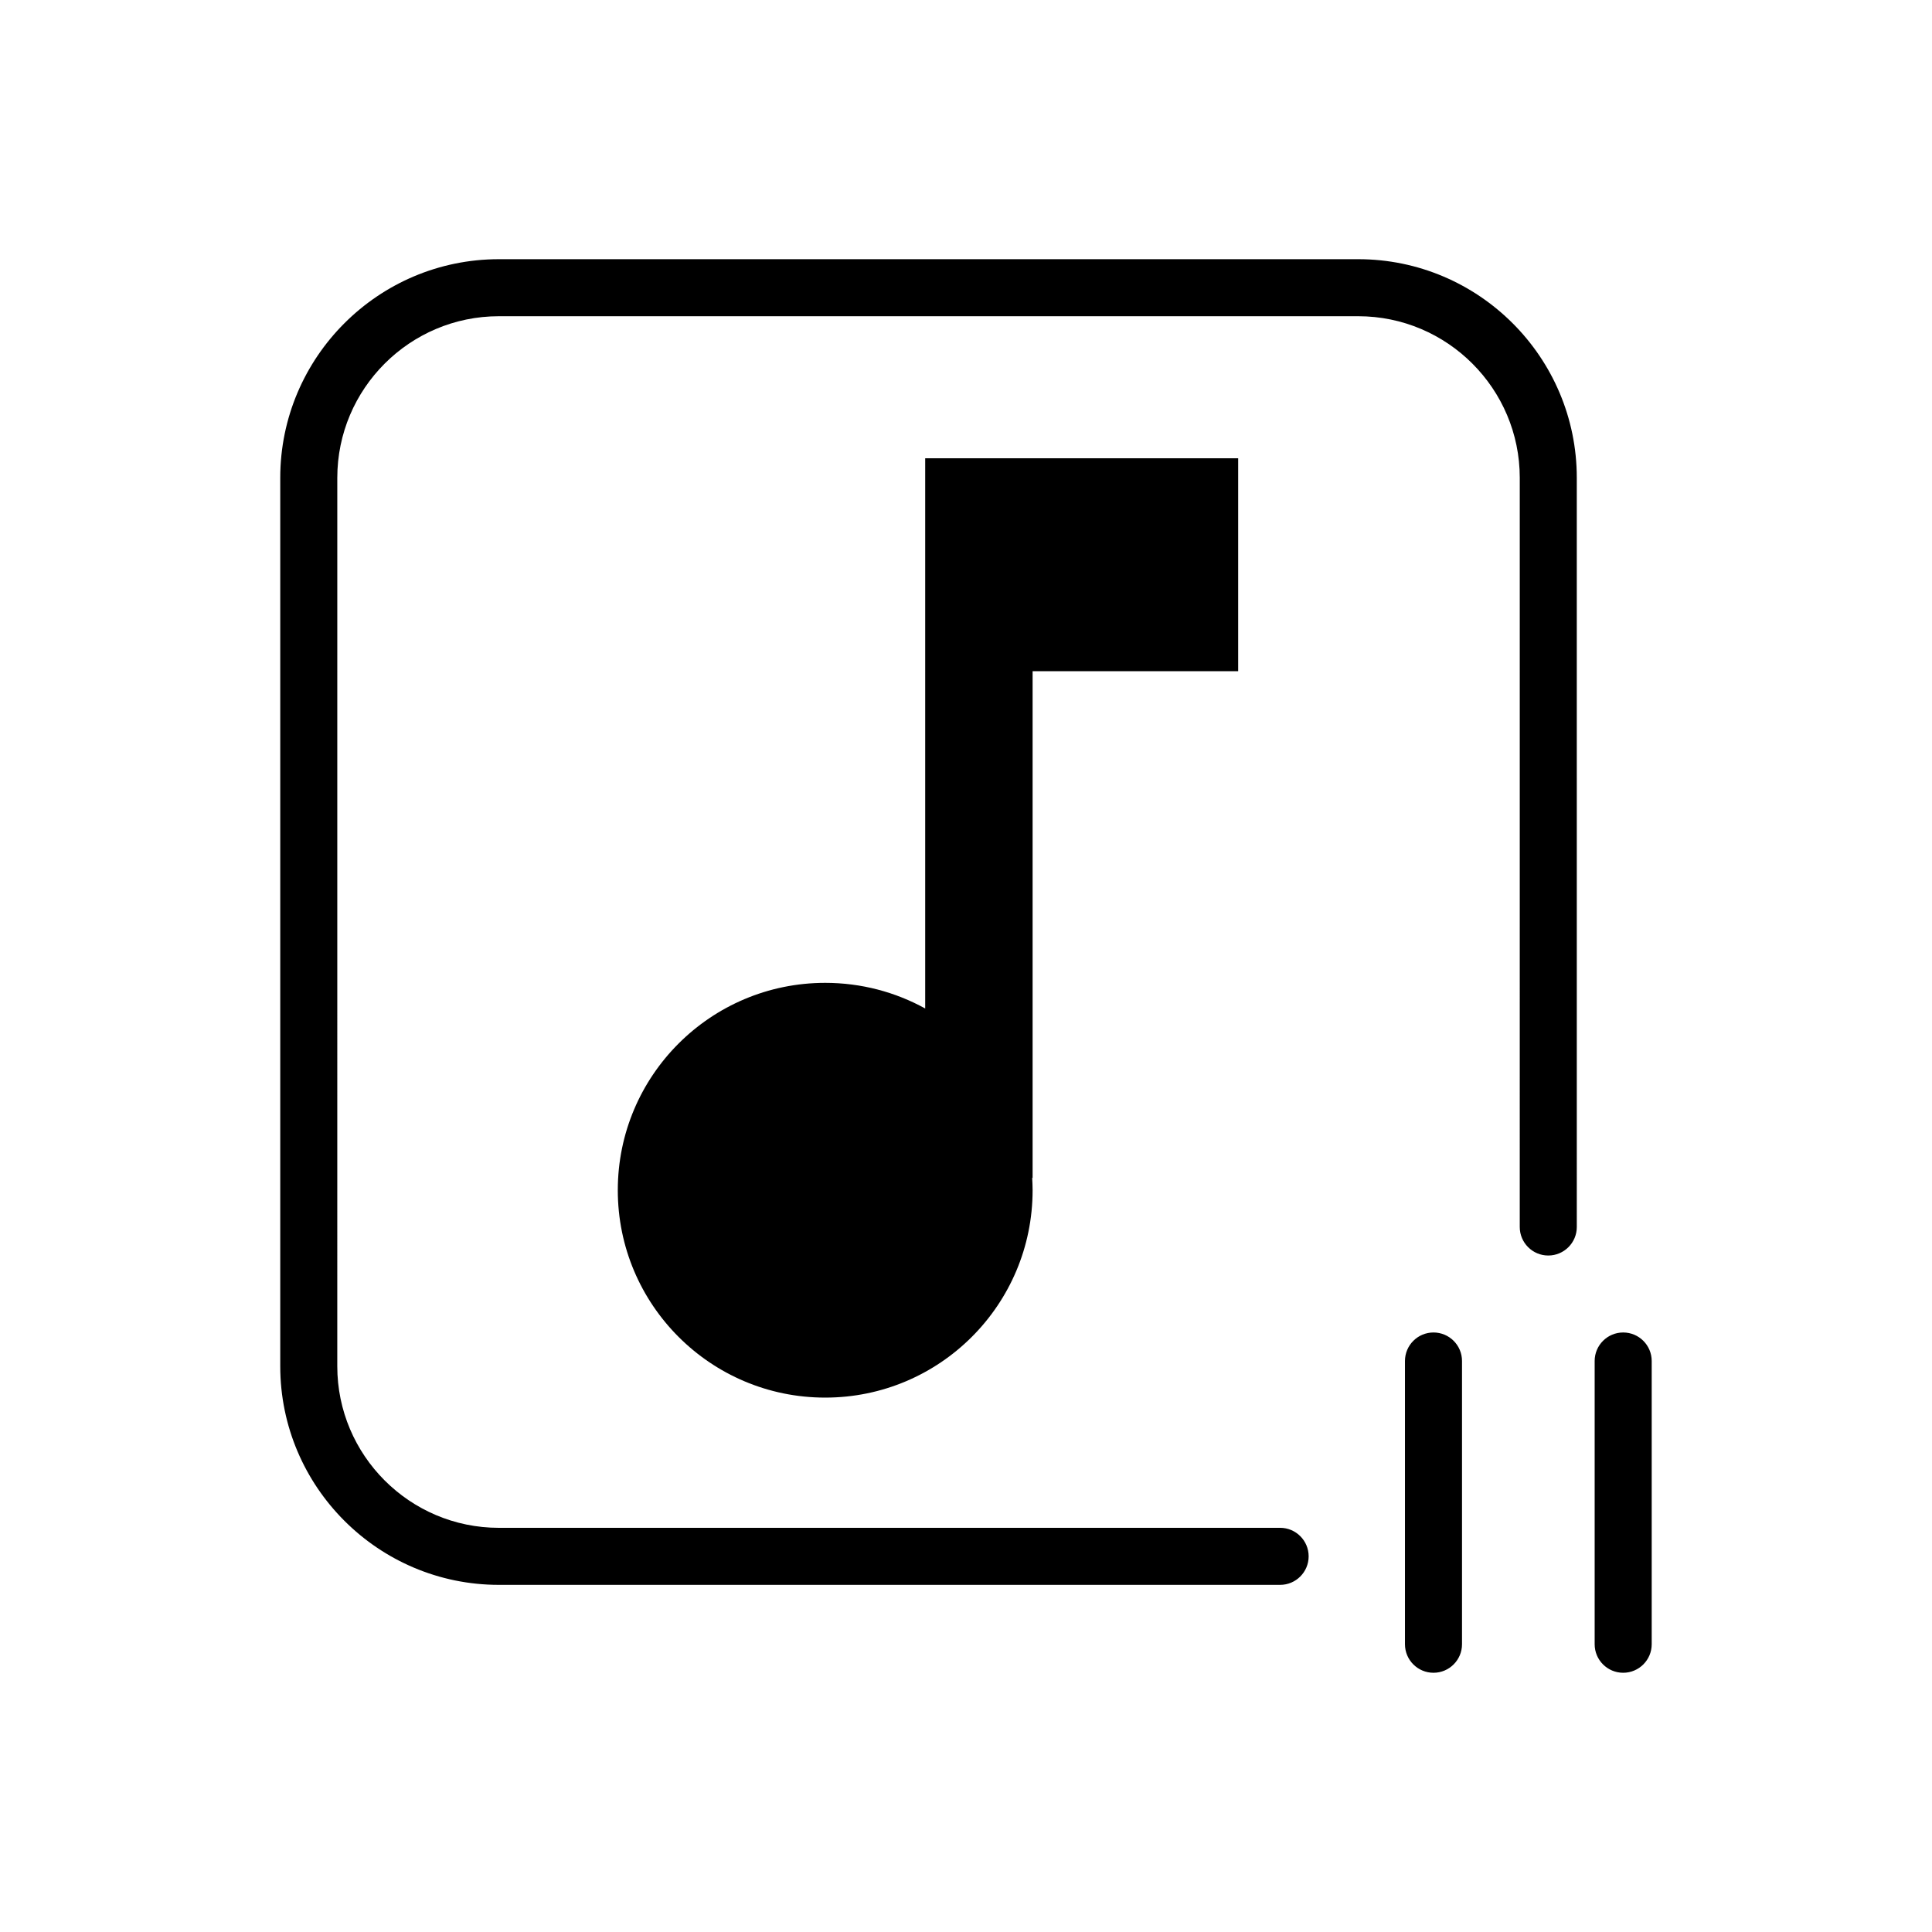 <?xml version="1.0" encoding="UTF-8"?>
<!-- Uploaded to: ICON Repo, www.svgrepo.com, Generator: ICON Repo Mixer Tools -->
<svg fill="#000000" width="800px" height="800px" version="1.1" viewBox="144 144 512 512" xmlns="http://www.w3.org/2000/svg">
 <path d="m523.89 497.12c-4.172 0-7.559 3.387-7.559 7.559v75.062c0 4.172 3.387 7.559 7.559 7.559s7.559-3.387 7.559-7.559v-75.062c0-4.172-3.387-7.559-7.559-7.559zm50.27 0c-4.172 0-7.559 3.387-7.559 7.559v75.062c0 4.172 3.387 7.559 7.559 7.559 4.172 0 7.559-3.387 7.559-7.559v-75.062c0-4.172-3.387-7.559-7.559-7.559zm-70.234-284.43h-227.72c-31.945 0-57.938 25.992-57.938 57.938v235.44c0 31.941 25.992 57.938 57.938 57.938h207.04c4.172 0 7.559-3.391 7.559-7.559 0-4.172-3.387-7.559-7.559-7.559l-207.04 0.004c-23.613 0-42.824-19.211-42.824-42.824l0.004-235.44c0-23.617 19.211-42.824 42.824-42.824h227.72c23.617 0 42.824 19.211 42.824 42.824l-0.004 198.54c0 4.172 3.387 7.559 7.559 7.559s7.559-3.387 7.559-7.559l-0.004-198.54c0-31.945-25.984-57.938-57.938-57.938zm-114.74 198.57c-7.863-4.328-16.898-6.793-26.5-6.793-30.355 0-54.965 24.602-54.965 54.949s24.609 54.965 54.965 54.965 54.965-24.617 54.965-54.965c0-1.137-0.059-2.238-0.117-3.356l0.117 0.176v-134.36h54.477v-56.434h-82.941z"/>
</svg>